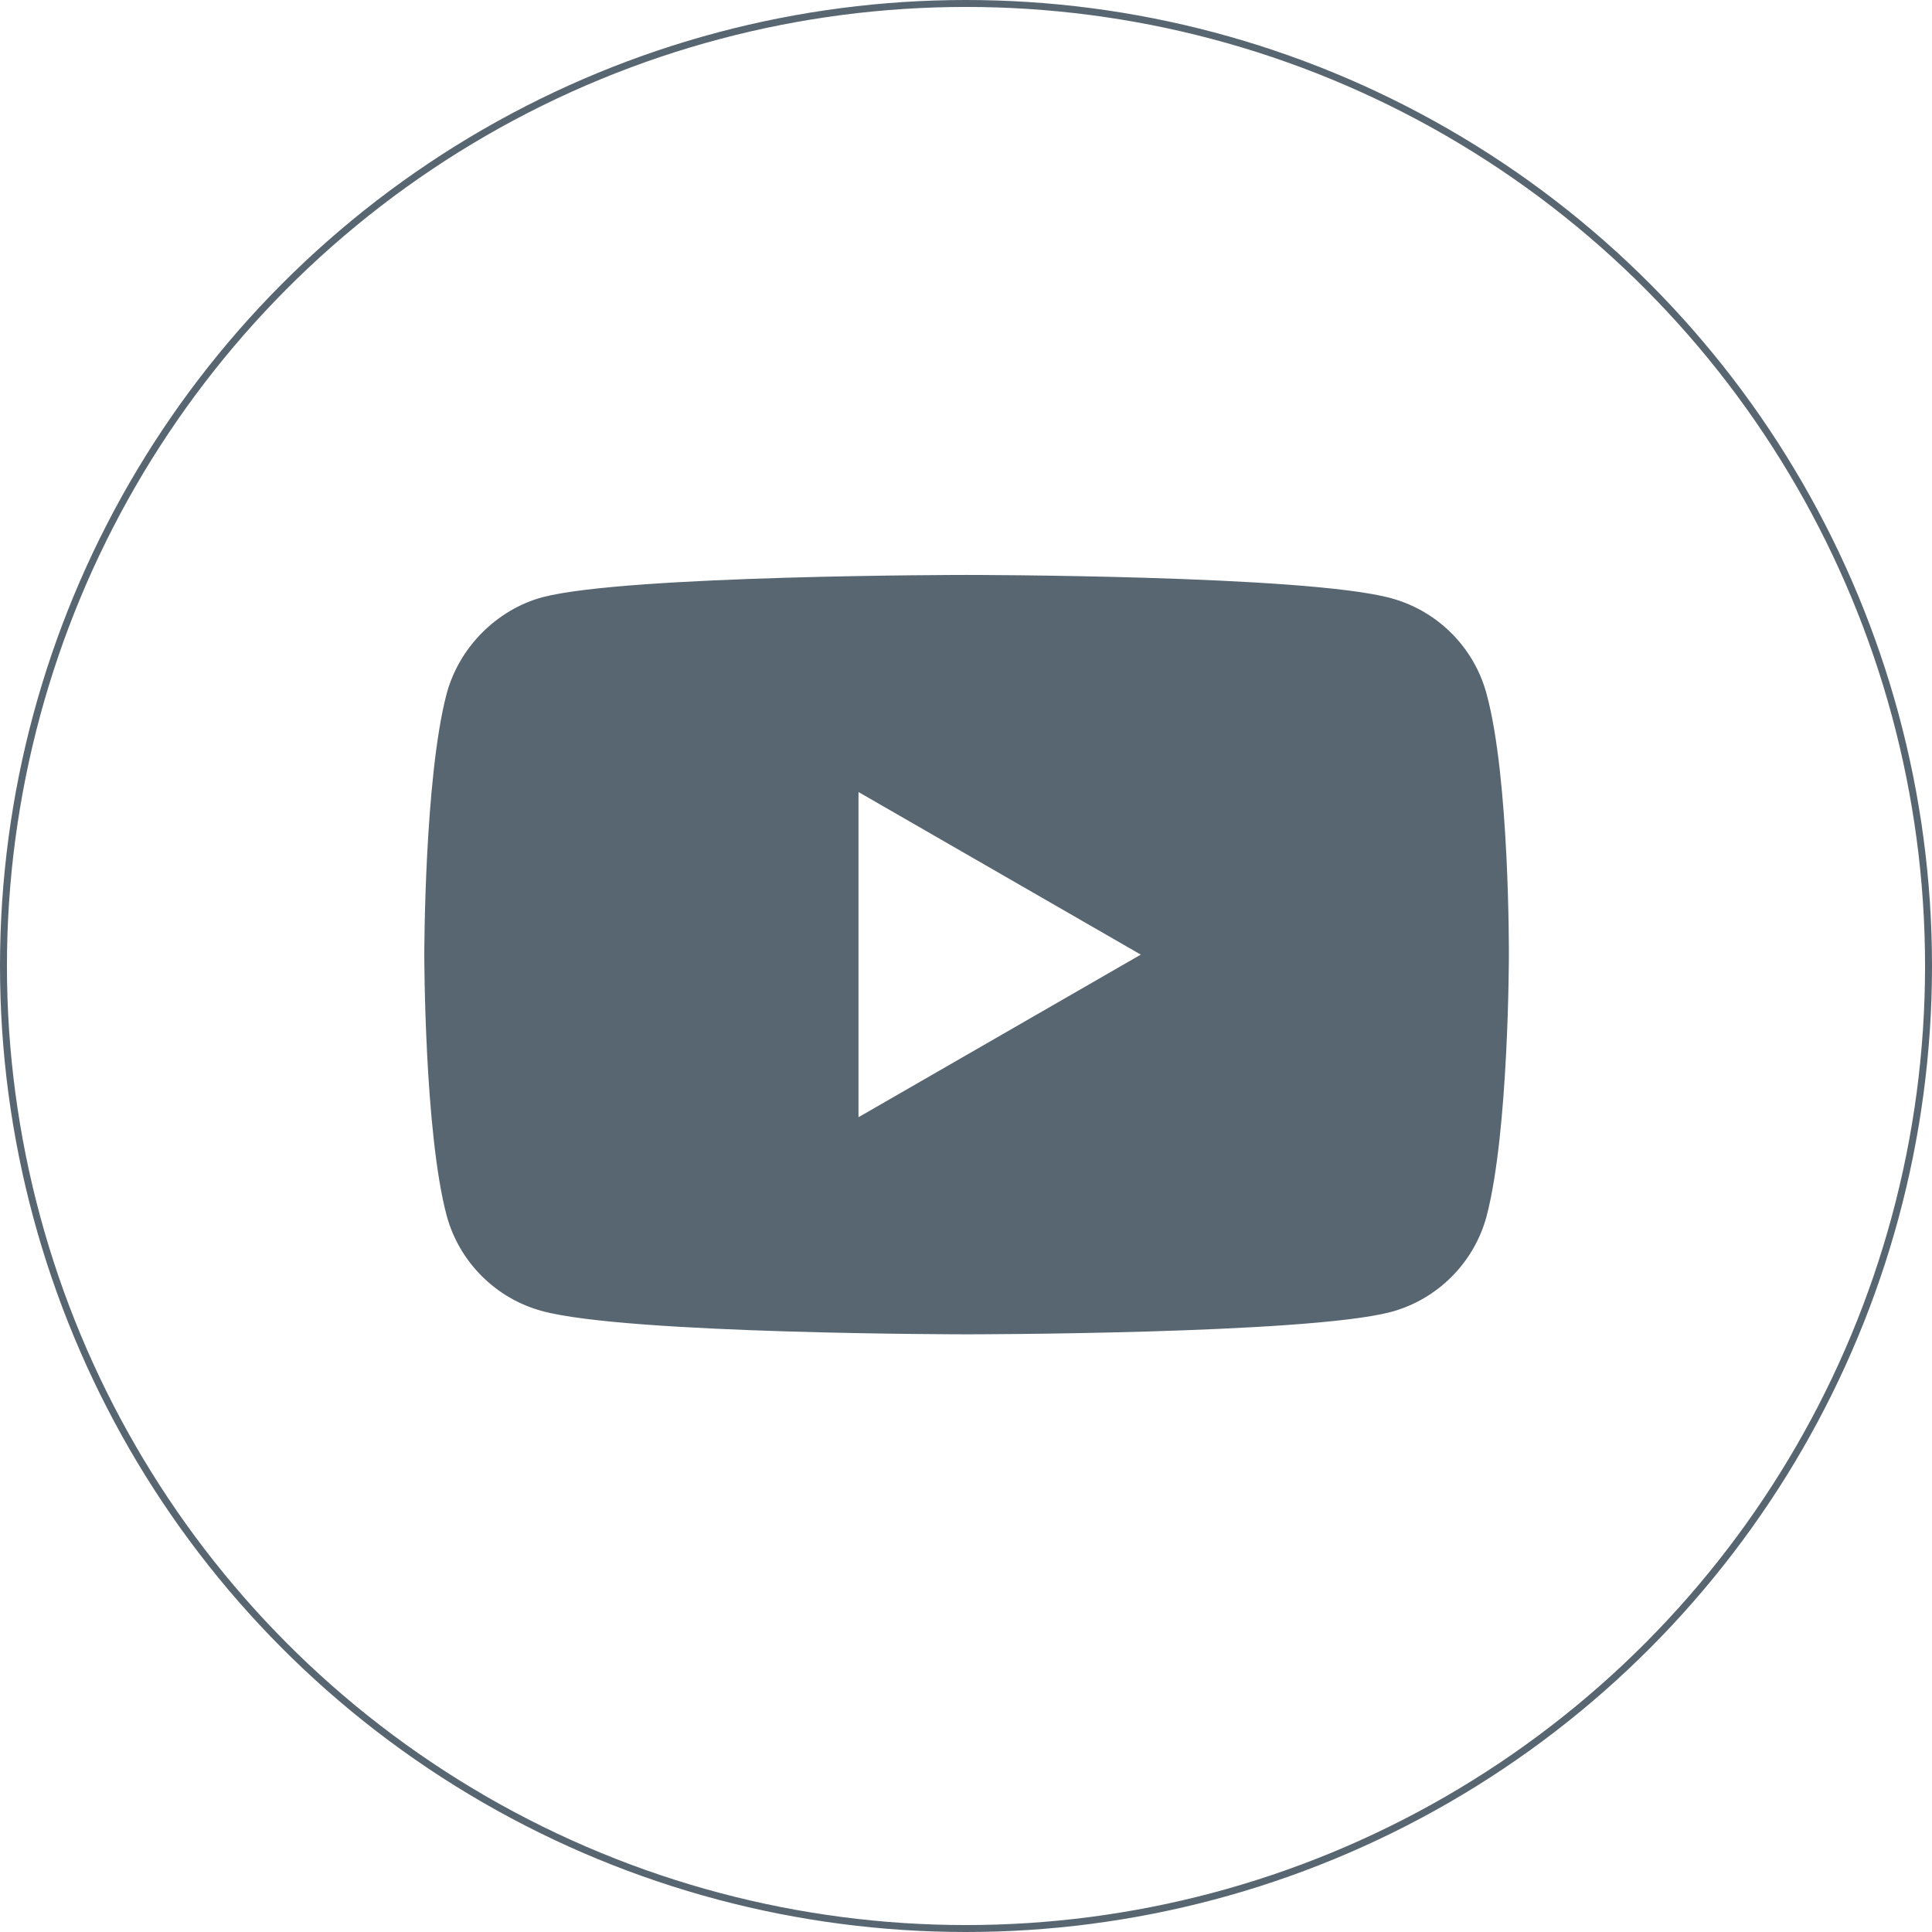 <svg width="835" height="835" viewBox="0 0 835 835" fill="none" xmlns="http://www.w3.org/2000/svg">
<path d="M642.472 299.838C637.07 279.757 621.237 263.927 601.159 258.519C564.478 248.483 417.75 248.483 417.75 248.483C417.75 248.483 271.028 248.483 234.347 258.139C214.655 263.54 198.436 279.76 193.034 299.838C183.381 336.517 183.381 412.583 183.381 412.583C183.381 412.583 183.381 489.032 193.034 525.327C198.441 545.406 214.268 561.236 234.35 566.643C271.415 576.682 417.756 576.682 417.756 576.682C417.756 576.682 564.478 576.682 601.159 567.026C621.24 561.622 637.07 545.792 642.478 525.713C652.128 489.032 652.128 412.969 652.128 412.969C652.128 412.969 652.514 336.517 642.472 299.838V299.838ZM371.035 482.855V342.31L493.047 412.583L371.035 482.855Z" fill="#586672"/>
<circle cx="417.5" cy="417.5" r="416" stroke="#586672" stroke-width="3"/>
</svg>
